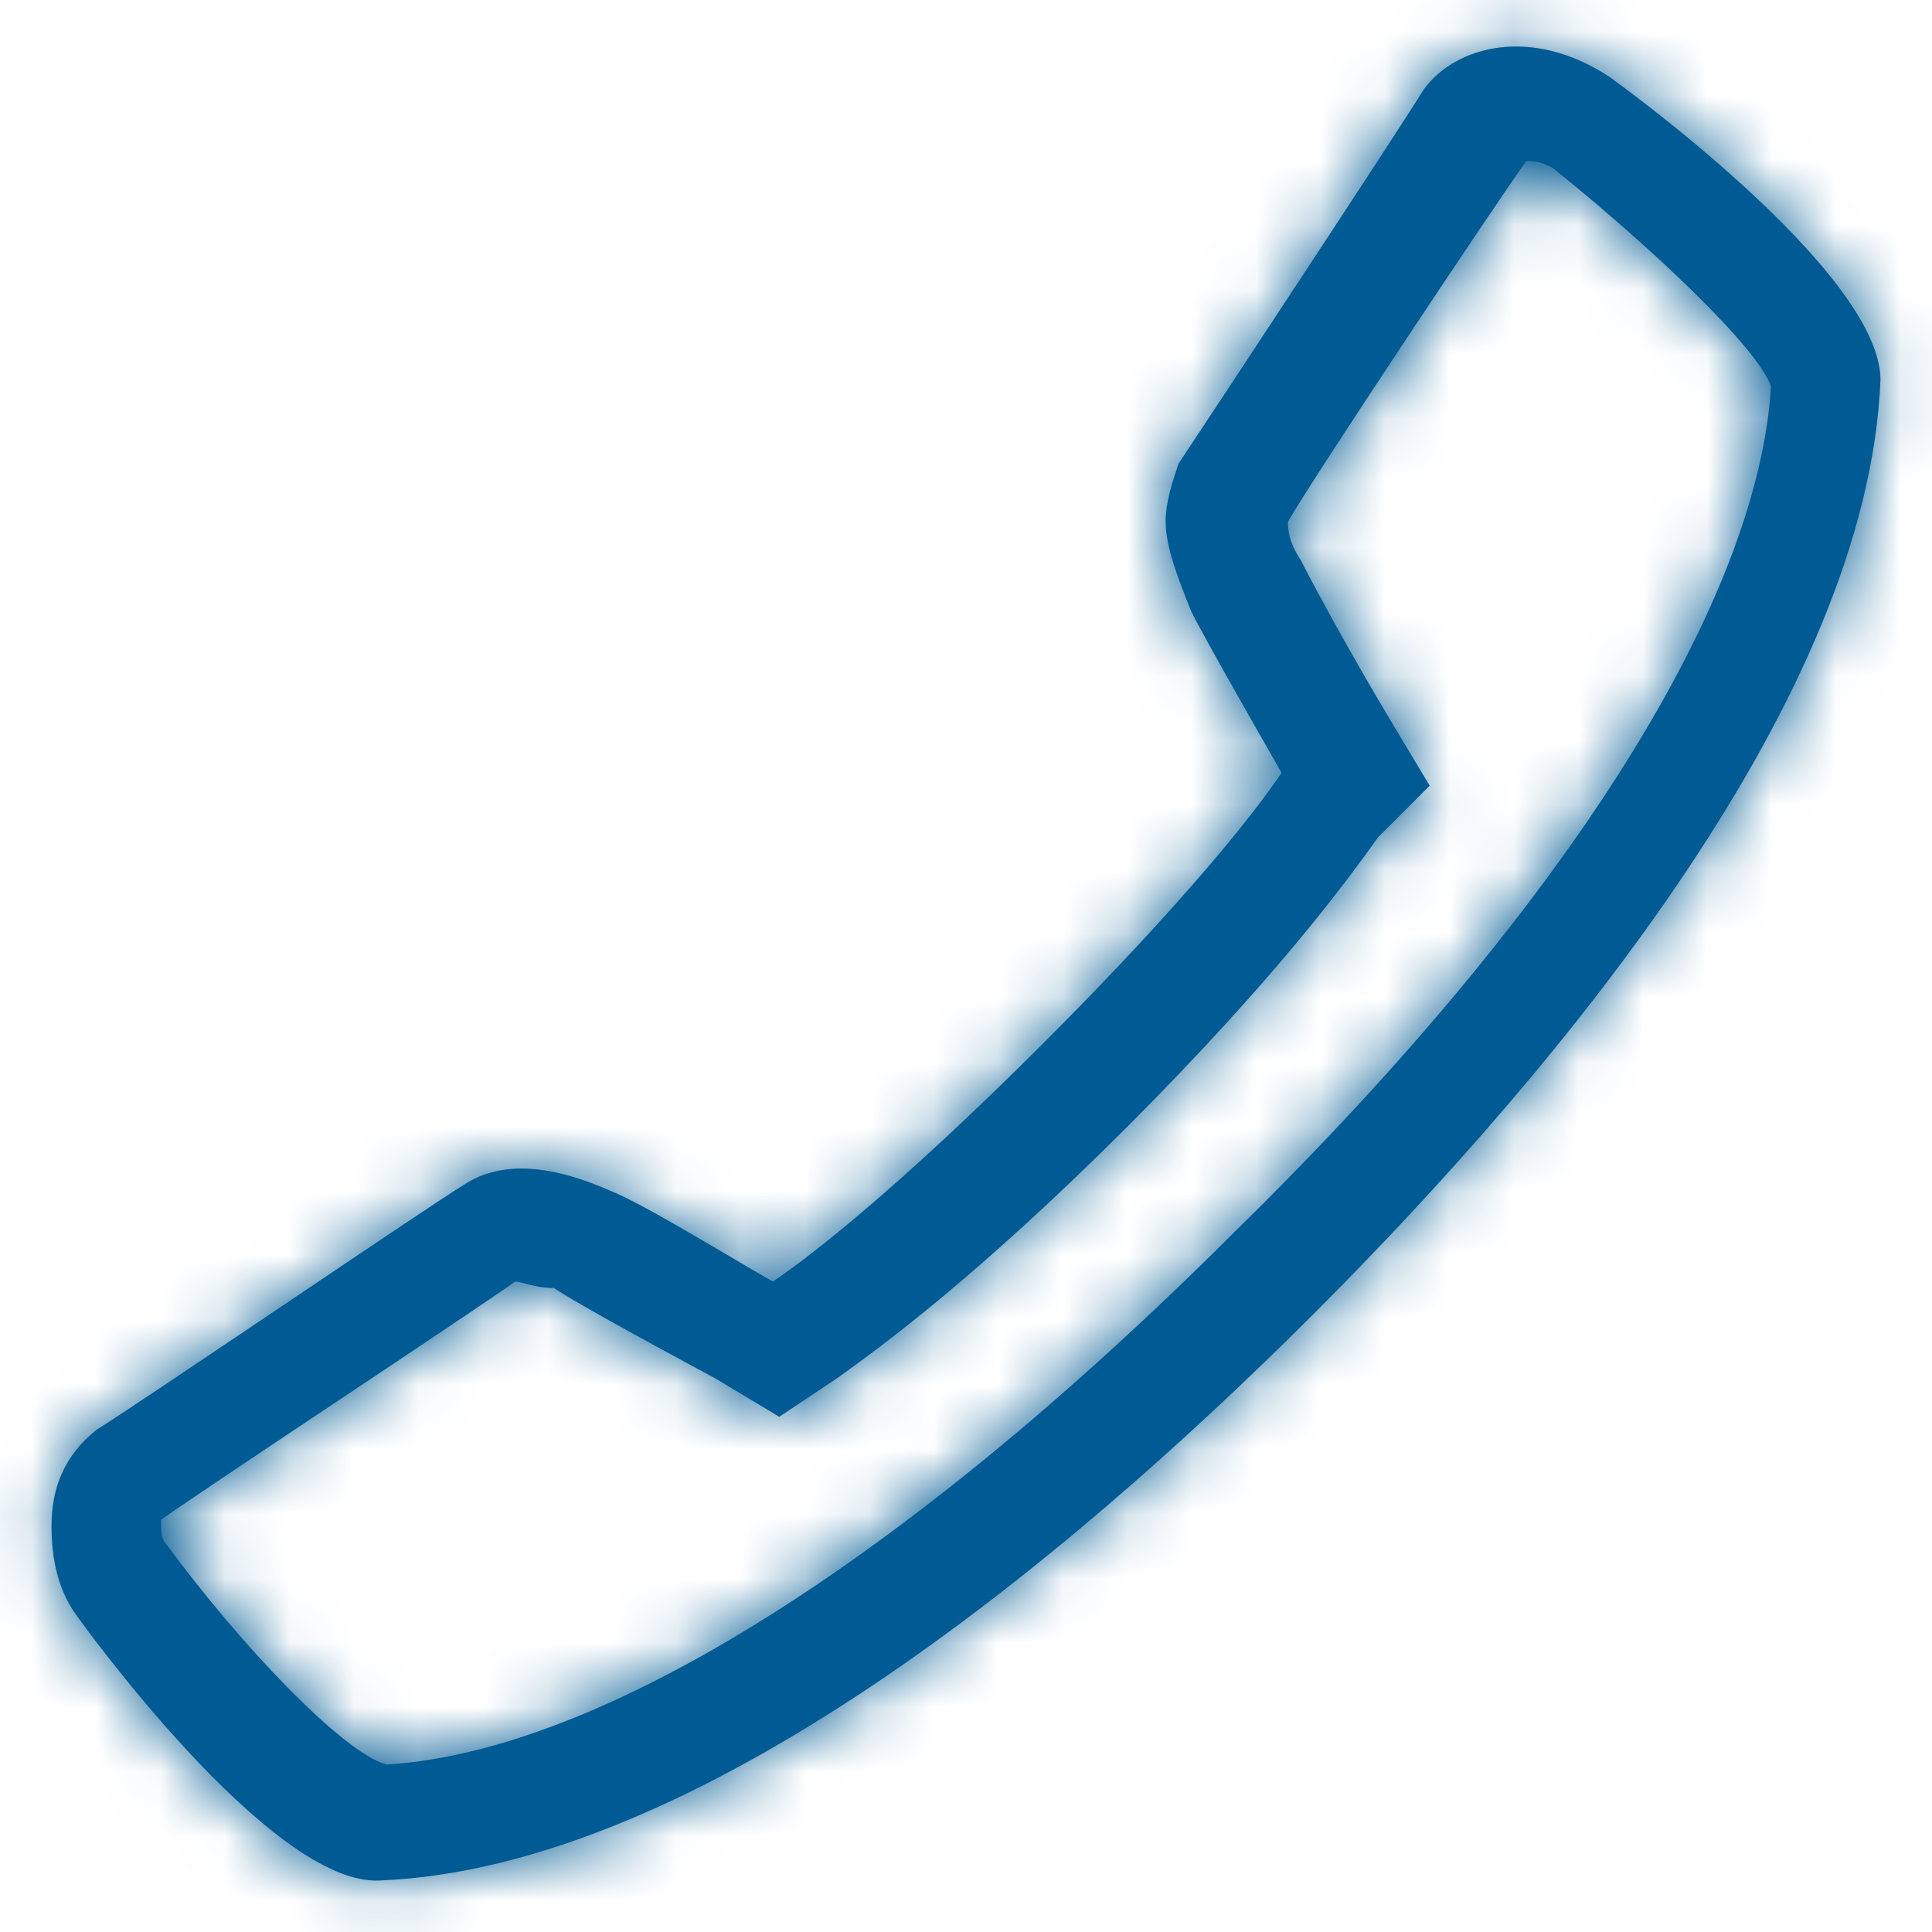 <?xml version="1.0" encoding="utf-8"?>
<!-- Generator: Adobe Illustrator 21.1.0, SVG Export Plug-In . SVG Version: 6.00 Build 0)  -->
<svg version="1.1" id="Layer_1" xmlns="http://www.w3.org/2000/svg" xmlns:xlink="http://www.w3.org/1999/xlink" x="0px" y="0px"
	 viewBox="0 0 30 30" style="enable-background:new 0 0 30 30;" xml:space="preserve">
<style type="text/css">
	.st0{fill:#005A93;}
	.st1{fill:#FFFFFF;filter:url(#Adobe_OpacityMaskFilter);}
	.st2{mask:url(#mask0);}
</style>
<path class="st0" d="M1.2,25.1c-0.3-0.4-0.4-0.9-0.4-1.4c0-0.6,0.2-1.1,0.7-1.5c0.5-0.3,5.2-3.5,5.7-3.8c0.6-0.4,1.4-0.3,2.3,0.1
	c0.5,0.2,1.8,1,2.5,1.4c0.6-0.4,2-1.5,4.2-3.7c2.2-2.2,3.3-3.6,3.7-4.2c-0.4-0.7-1.2-2.1-1.4-2.5c-0.2-0.5-0.4-1-0.4-1.4
	c0-0.3,0.1-0.6,0.2-0.9c0.4-0.6,3.5-5.3,3.8-5.8c0.5-0.7,1.7-1,2.9-0.2c0,0,4.2,3,4.2,4.7v0c-0.2,4.9-4.9,10.6-8.8,14.5
	c-3.9,3.9-9.6,8.6-14.5,8.8C4.2,29.3,1.2,25.1,1.2,25.1z M2.5,23.6C2.5,23.6,2.5,23.7,2.5,23.6c0,0.2,0,0.3,0.1,0.4
	c1.1,1.5,2.7,3.2,3.4,3.4c3.3-0.2,8-3.1,13.2-8.3C24.4,14,27.3,9.3,27.5,6c-0.2-0.6-1.9-2.2-3.4-3.4c-0.2-0.1-0.3-0.1-0.4-0.1
	c-0.5,0.7-3.3,4.9-3.7,5.6v0c0,0.1,0,0.3,0.2,0.6c0.2,0.4,0.8,1.5,1.4,2.5l0.6,1L21.4,13c-0.5,0.7-1.6,2.2-3.9,4.5
	c-2.3,2.3-3.8,3.4-4.5,3.9l-0.9,0.6l-1-0.6c-1.3-0.7-2.2-1.2-2.5-1.4C8.3,20,8.1,19.9,8,19.9C7.3,20.4,3.2,23.1,2.5,23.6
	C2.5,23.6,2.5,23.6,2.5,23.6z"/>
<defs>
	<filter id="Adobe_OpacityMaskFilter" filterUnits="userSpaceOnUse" x="-4" y="-4" width="38" height="38">
		<feColorMatrix  type="matrix" values="1 0 0 0 0  0 1 0 0 0  0 0 1 0 0  0 0 0 1 0"/>
	</filter>
</defs>
<mask maskUnits="userSpaceOnUse" x="-4" y="-4" width="38" height="38" id="mask0">
	<path class="st1" d="M1.2,25.1c-0.3-0.4-0.4-0.9-0.4-1.4c0-0.6,0.2-1.1,0.7-1.5c0.5-0.3,5.2-3.5,5.7-3.8c0.6-0.4,1.4-0.3,2.3,0.1
		c0.5,0.2,1.8,1,2.5,1.4c0.6-0.4,2-1.5,4.2-3.7c2.2-2.2,3.3-3.6,3.7-4.2c-0.4-0.7-1.2-2.1-1.4-2.5c-0.2-0.5-0.4-1-0.4-1.4
		c0-0.3,0.1-0.6,0.2-0.9c0.4-0.6,3.5-5.3,3.8-5.8c0.5-0.7,1.7-1,2.9-0.2c0,0,4.2,3,4.2,4.7v0c-0.2,4.9-4.9,10.6-8.8,14.5
		c-3.9,3.9-9.6,8.6-14.5,8.8C4.2,29.3,1.2,25.1,1.2,25.1z M2.5,23.6C2.5,23.6,2.5,23.7,2.5,23.6c0,0.2,0,0.3,0.1,0.4
		c1.1,1.5,2.7,3.2,3.4,3.4c3.3-0.2,8-3.1,13.2-8.3C24.4,14,27.3,9.3,27.5,6c-0.2-0.6-1.9-2.2-3.4-3.4c-0.2-0.1-0.3-0.1-0.4-0.1
		c-0.5,0.7-3.3,4.9-3.7,5.6v0c0,0.1,0,0.3,0.2,0.6c0.2,0.4,0.8,1.5,1.4,2.5l0.6,1L21.4,13c-0.5,0.7-1.6,2.2-3.9,4.5
		c-2.3,2.3-3.8,3.4-4.5,3.9l-0.9,0.6l-1-0.6c-1.3-0.7-2.2-1.2-2.5-1.4C8.3,20,8.1,19.9,8,19.9C7.3,20.4,3.2,23.1,2.5,23.6
		C2.5,23.6,2.5,23.6,2.5,23.6z"/>
</mask>
<g class="st2">
	<rect x="-4" y="-4" class="st0" width="38" height="38"/>
</g>
</svg>
